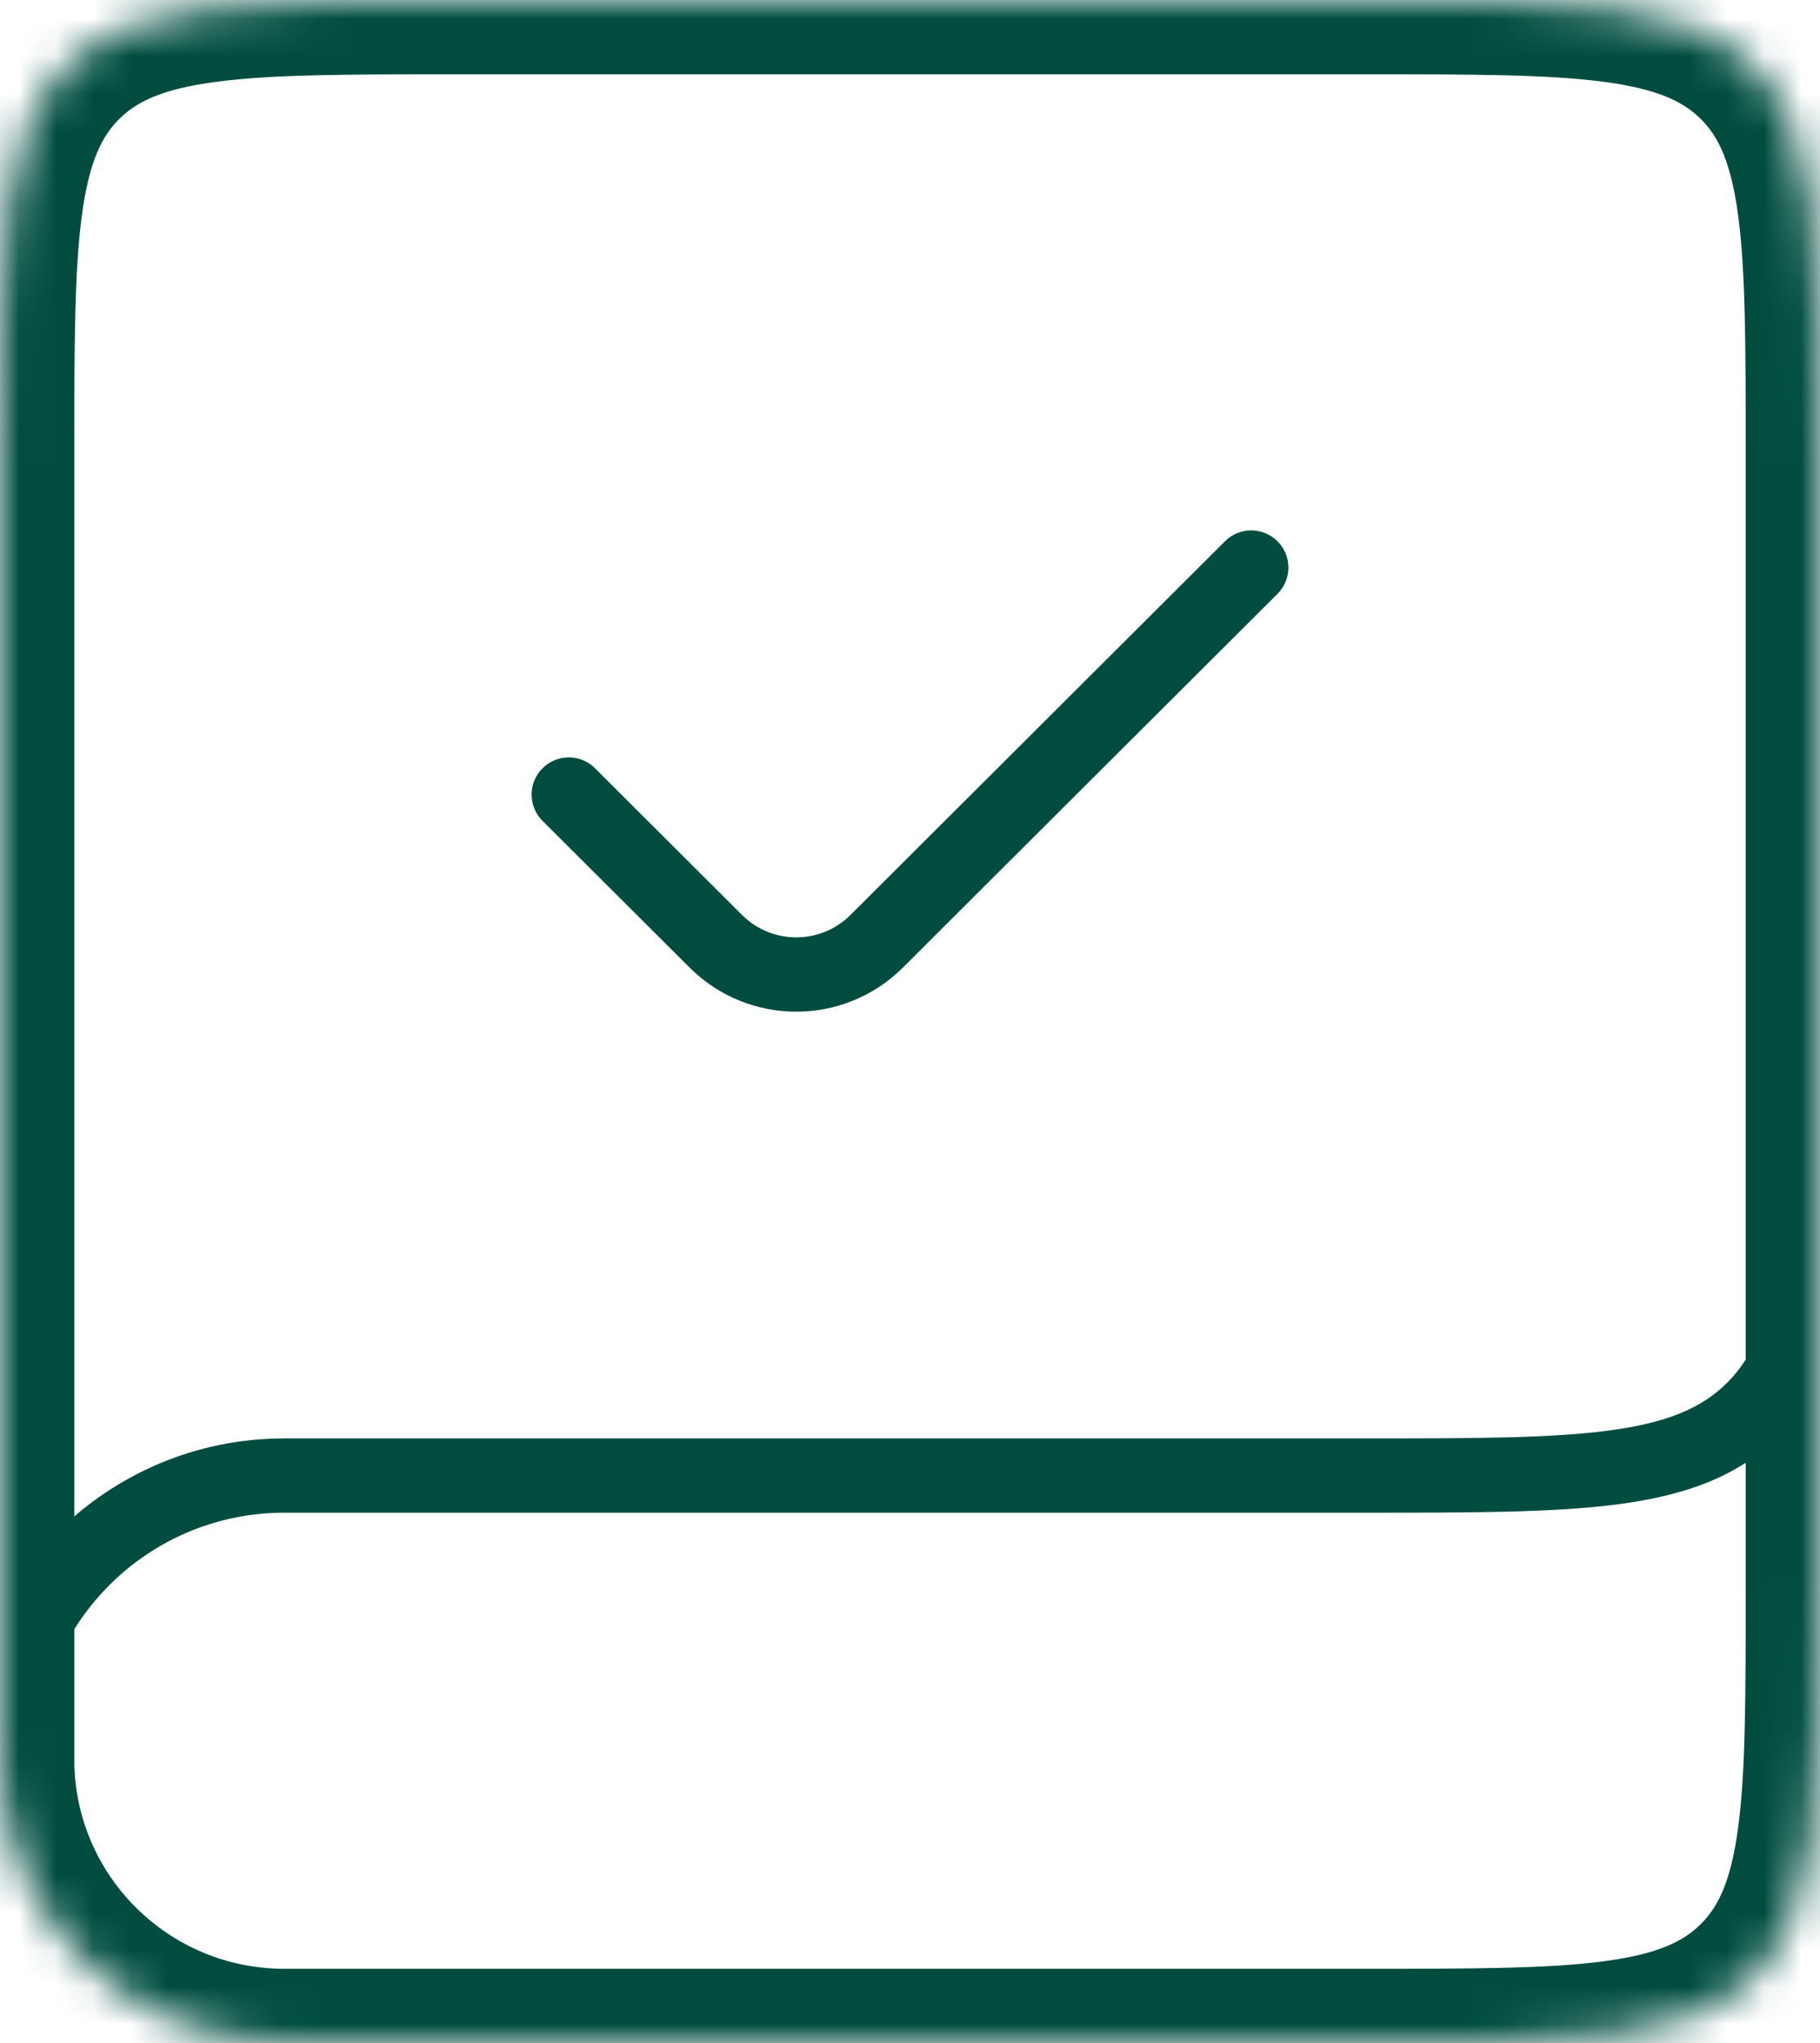 <?xml version="1.0" encoding="UTF-8"?> <svg xmlns="http://www.w3.org/2000/svg" width="49" height="55" viewBox="0 0 49 55" fill="none"><mask id="path-1-inside-1_96_21" fill="white"><path d="M49 27.5V42.778C49 48.539 49 51.42 47.206 53.21C45.412 55 42.525 55 36.75 55H7.656C3.428 55 0 51.58 0 47.361V12.222C0 6.461 0 3.58 1.794 1.79C3.588 0 6.475 0 12.25 0H36.75C42.525 0 45.412 0 47.206 1.79C49 3.58 49 6.461 49 12.222V27.5Z"></path></mask><path d="M50 27.5C50 26.948 49.552 26.5 49 26.5C48.448 26.5 48 26.948 48 27.5H49H50ZM47.206 37.932L46.5 37.224L46.5 37.224L47.206 37.932ZM16.019 20.681C15.628 20.291 14.995 20.292 14.605 20.683C14.214 21.074 14.215 21.707 14.606 22.097L15.312 21.389L16.019 20.681ZM19.272 25.339L18.566 26.047L18.566 26.047L19.272 25.339ZM23.603 25.339L22.897 24.631L22.897 24.631L23.603 25.339ZM34.394 15.986C34.785 15.596 34.785 14.962 34.395 14.572C34.005 14.181 33.372 14.18 32.981 14.57L33.688 15.278L34.394 15.986ZM7.656 39.722V40.722H36.75V39.722V38.722H7.656V39.722ZM36.75 39.722V40.722C39.609 40.722 41.854 40.724 43.604 40.49C45.382 40.251 46.798 39.752 47.912 38.64L47.206 37.932L46.5 37.224C45.82 37.903 44.895 38.298 43.338 38.507C41.752 38.72 39.666 38.722 36.75 38.722V39.722ZM49 27.5H48C48 30.409 47.998 32.49 47.785 34.072C47.575 35.625 47.179 36.546 46.5 37.224L47.206 37.932L47.912 38.64C49.026 37.529 49.528 36.114 49.767 34.339C50.002 32.593 50 30.352 50 27.5H49ZM0 47.361H1C1 43.697 3.978 40.722 7.656 40.722V39.722V38.722C2.878 38.722 -1 42.588 -1 47.361H0ZM15.312 21.389L14.606 22.097L18.566 26.047L19.272 25.339L19.978 24.631L16.019 20.681L15.312 21.389ZM23.603 25.339L24.309 26.047L34.394 15.986L33.688 15.278L32.981 14.57L22.897 24.631L23.603 25.339ZM19.272 25.339L18.566 26.047C20.152 27.63 22.723 27.63 24.309 26.047L23.603 25.339L22.897 24.631C22.091 25.435 20.784 25.435 19.978 24.631L19.272 25.339ZM47.206 1.79L45.793 3.206L45.793 3.206L47.206 1.79ZM47.206 53.21L45.793 51.794L45.793 51.794L47.206 53.21ZM49 27.5H47V42.778H49H51V27.5H49ZM36.75 55V53H7.656V55V57H36.75V55ZM49 27.5H51V12.222H49H47V27.5H49ZM36.75 0V-2H12.25V0V2H36.75V0ZM0 12.222H-2V47.361H0H2V12.222H0ZM12.25 0V-2C9.419 -2 7.095 -2.004 5.263 -1.759C3.374 -1.505 1.712 -0.954 0.381 0.374L1.794 1.79L3.207 3.206C3.67 2.744 4.348 2.4 5.795 2.206C7.299 2.004 9.306 2 12.25 2V0ZM0 12.222H2C2 9.285 2.004 7.283 2.206 5.784C2.401 4.342 2.744 3.667 3.207 3.206L1.794 1.79L0.381 0.374C-0.95 1.702 -1.504 3.363 -1.758 5.25C-2.004 7.078 -2 9.398 -2 12.222H0ZM49 12.222H51C51 9.398 51.004 7.078 50.758 5.25C50.504 3.363 49.95 1.702 48.619 0.374L47.206 1.79L45.793 3.206C46.256 3.667 46.599 4.342 46.794 5.784C46.996 7.283 47 9.285 47 12.222H49ZM36.75 0V2C39.694 2 41.701 2.004 43.205 2.206C44.652 2.4 45.33 2.744 45.793 3.206L47.206 1.79L48.619 0.374C47.288 -0.954 45.626 -1.505 43.737 -1.759C41.905 -2.004 39.581 -2 36.75 -2V0ZM7.656 55V53C4.528 53 2 50.471 2 47.361H0H-2C-2 52.689 2.328 57 7.656 57V55ZM49 42.778H47C47 45.715 46.996 47.717 46.794 49.216C46.599 50.658 46.256 51.333 45.793 51.794L47.206 53.21L48.619 54.626C49.95 53.298 50.504 51.637 50.758 49.75C51.004 47.922 51 45.602 51 42.778H49ZM36.75 55V57C39.581 57 41.905 57.004 43.737 56.758C45.626 56.505 47.288 55.954 48.619 54.626L47.206 53.21L45.793 51.794C45.33 52.257 44.652 52.6 43.205 52.794C41.701 52.996 39.694 53 36.75 53V55Z" fill="#004D40" mask="url(#path-1-inside-1_96_21)"></path></svg> 